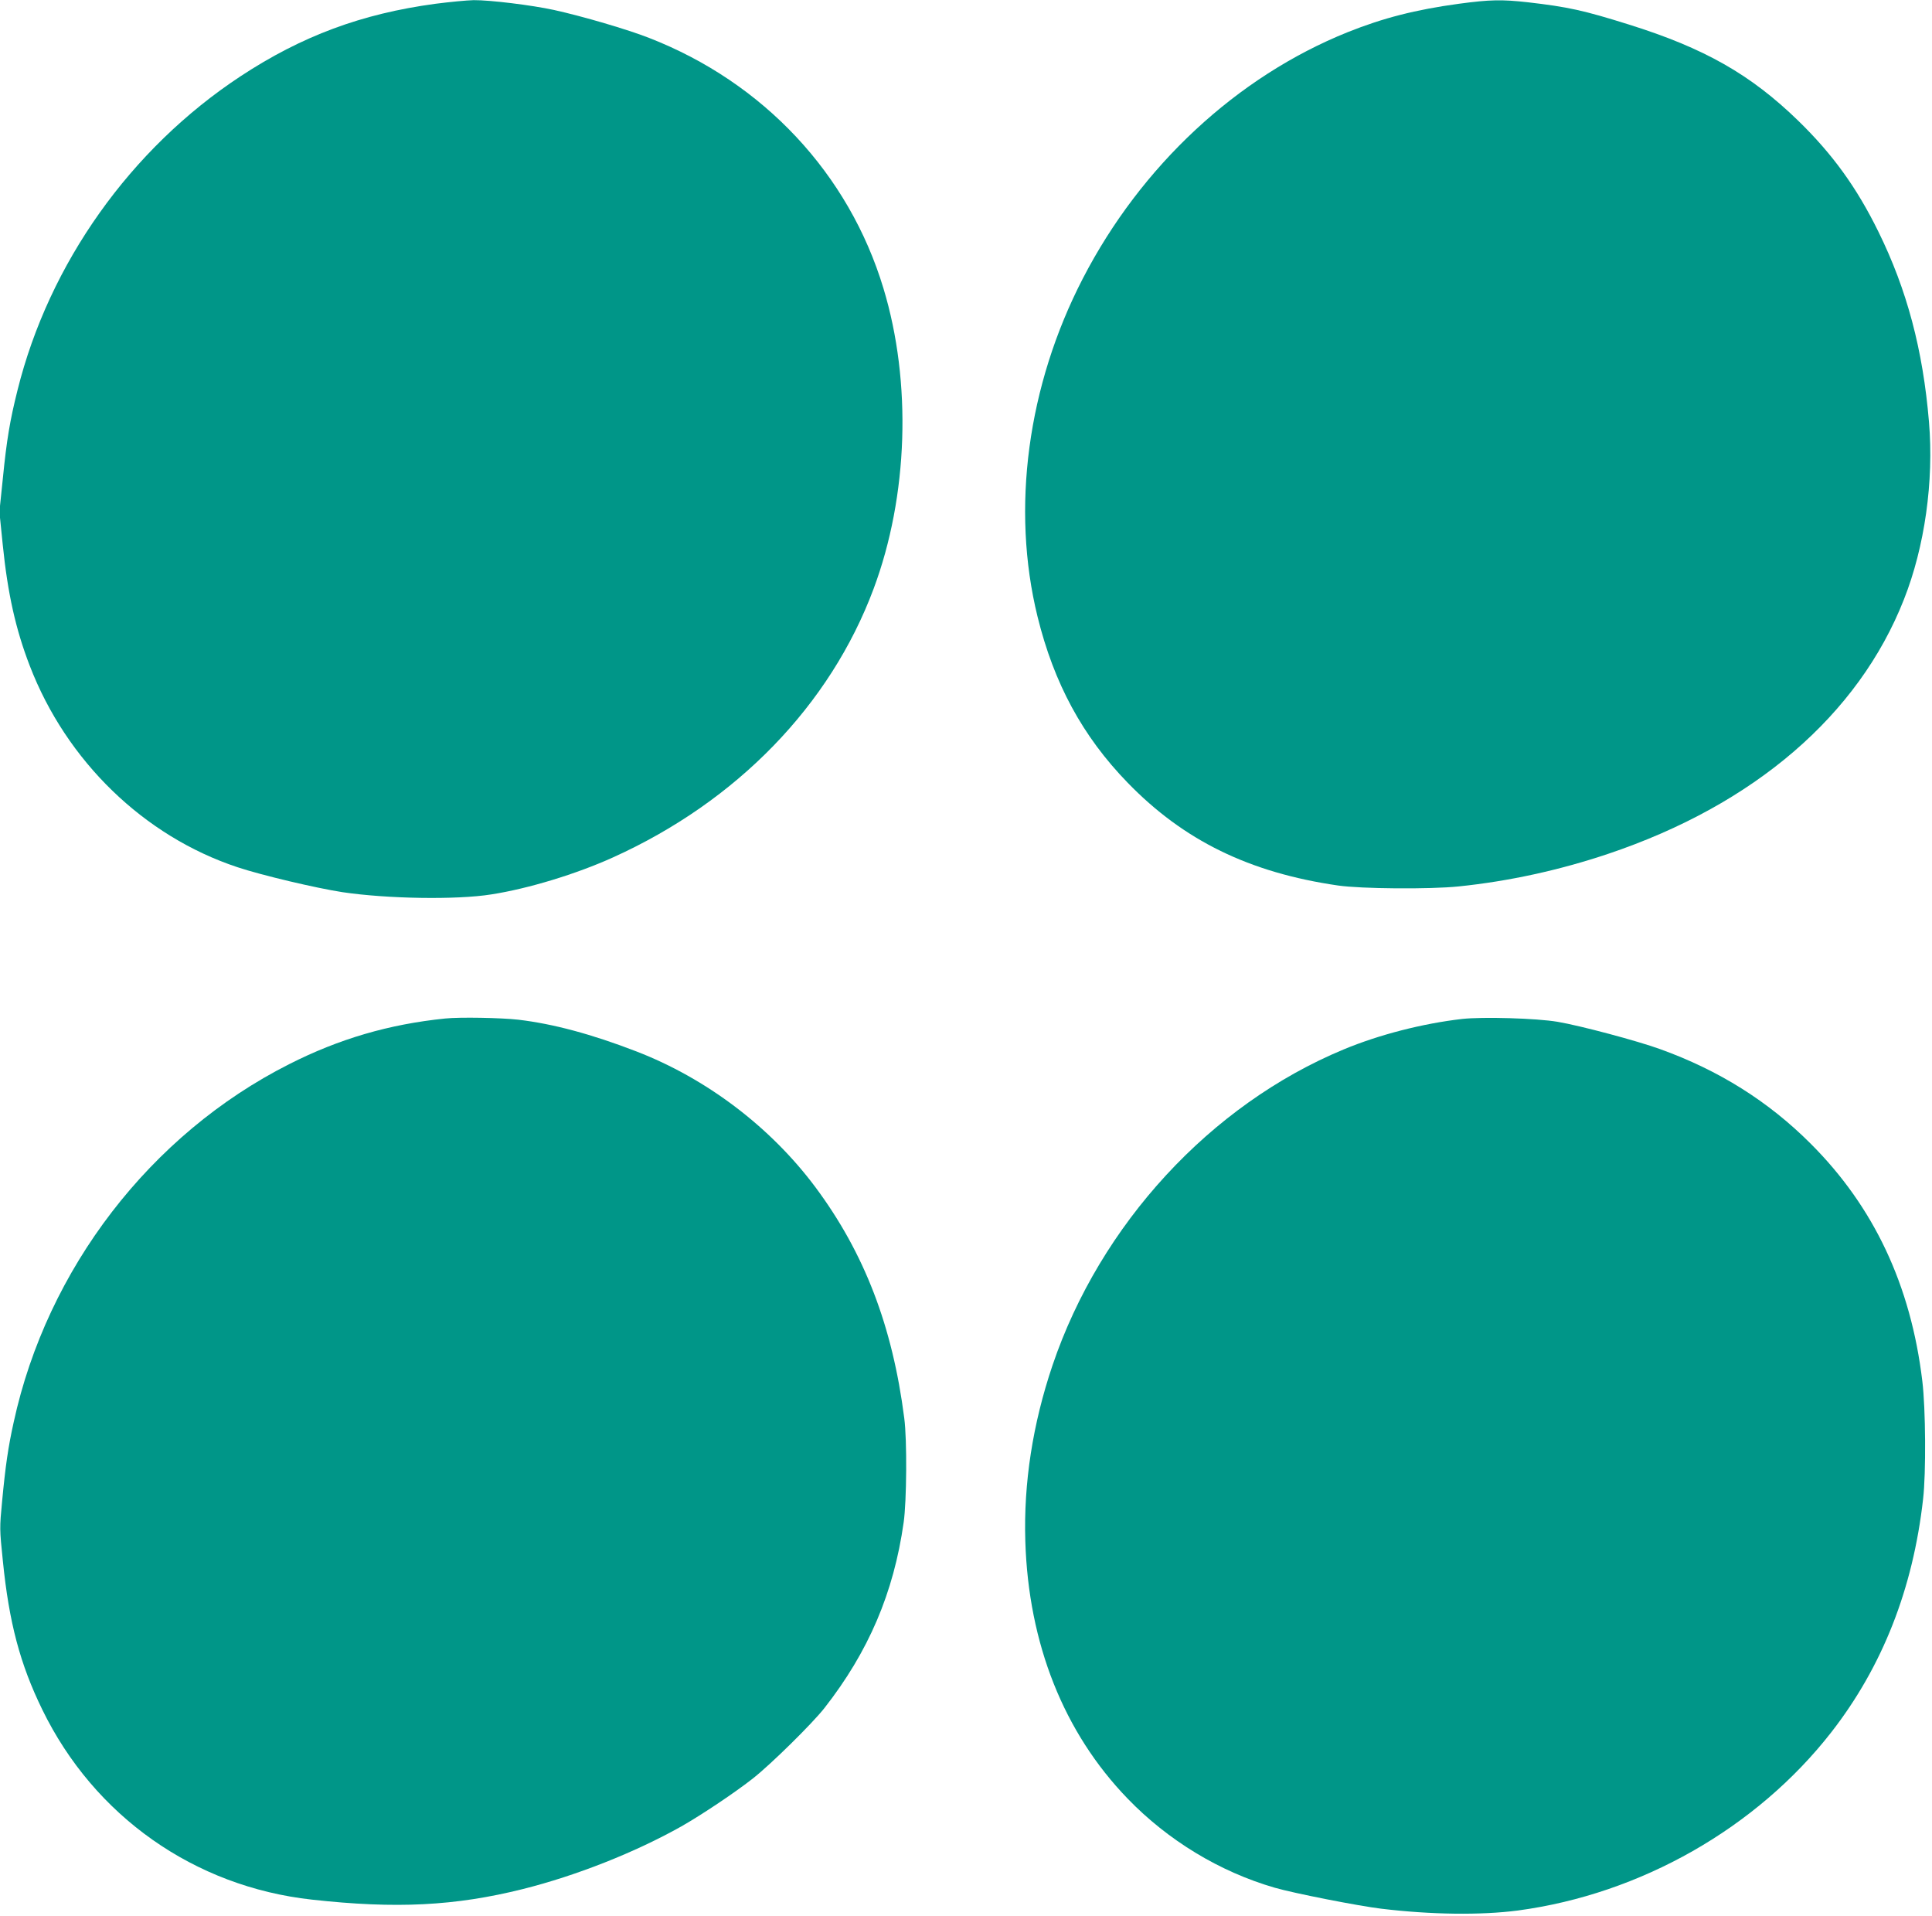 <?xml version="1.0" standalone="no"?>
<!DOCTYPE svg PUBLIC "-//W3C//DTD SVG 20010904//EN"
 "http://www.w3.org/TR/2001/REC-SVG-20010904/DTD/svg10.dtd">
<svg version="1.0" xmlns="http://www.w3.org/2000/svg"
 width="1280pt" height="1269pt" viewBox="0 0 1280 1269"
 preserveAspectRatio="xMidYMid meet">
<g transform="translate(0,1269) scale(0.1,-0.1)"
fill="#009688" stroke="none">
<path d="M2885 12665 c-489 -66 -885 -213 -1291 -480 -729 -480 -1269 -1240
-1478 -2080 -50 -199 -72 -330 -97 -583 l-23 -222 22 -217 c33 -326 86 -562
179 -803 243 -632 757 -1130 1377 -1335 159 -53 519 -138 694 -165 295 -44
756 -52 987 -15 245 38 563 135 806 245 821 371 1439 1008 1727 1780 229 613
254 1367 65 1990 -229 759 -795 1364 -1553 1659 -140 55 -439 143 -630 185
-147 32 -424 66 -532 65 -46 -1 -159 -12 -253 -24z"/>
<path d="M9665 12665 c-286 -39 -501 -94 -736 -188 -734 -295 -1369 -885
-1755 -1632 -367 -710 -476 -1524 -300 -2240 109 -443 299 -793 596 -1099 372
-384 808 -597 1395 -682 152 -22 607 -26 800 -6 330 34 666 107 990 216 967
325 1658 919 1959 1685 138 349 199 783 166 1176 -40 478 -146 876 -335 1260
-144 293 -303 513 -531 735 -316 307 -622 481 -1124 638 -300 94 -401 116
-668 147 -172 19 -249 18 -457 -10z"/>
<path d="M2950 5943 c-373 -38 -704 -135 -1035 -303 -918 -464 -1603 -1355
-1824 -2370 -37 -166 -55 -292 -77 -525 -17 -178 -17 -183 5 -396 41 -408 114
-683 261 -984 344 -706 1007 -1173 1786 -1259 558 -62 949 -42 1398 70 355 89
744 243 1050 415 137 78 361 228 477 320 119 94 390 361 471 464 292 373 459
763 525 1230 20 139 23 547 4 690 -78 611 -265 1096 -589 1531 -297 398 -722
720 -1186 899 -298 115 -553 183 -782 210 -115 13 -388 18 -484 8z"/>
<path d="M9687 5940 c-261 -30 -550 -104 -785 -202 -882 -366 -1613 -1159
-1929 -2093 -131 -388 -192 -780 -180 -1165 21 -680 255 -1267 677 -1704 268
-278 612 -486 975 -591 127 -37 556 -121 705 -139 331 -40 662 -44 907 -12
813 109 1582 547 2076 1181 338 434 541 949 608 1545 20 171 17 600 -5 780
-76 636 -321 1156 -741 1575 -279 279 -607 485 -996 625 -151 55 -531 156
-679 181 -141 24 -496 34 -633 19z"/>
</g>
</svg>
